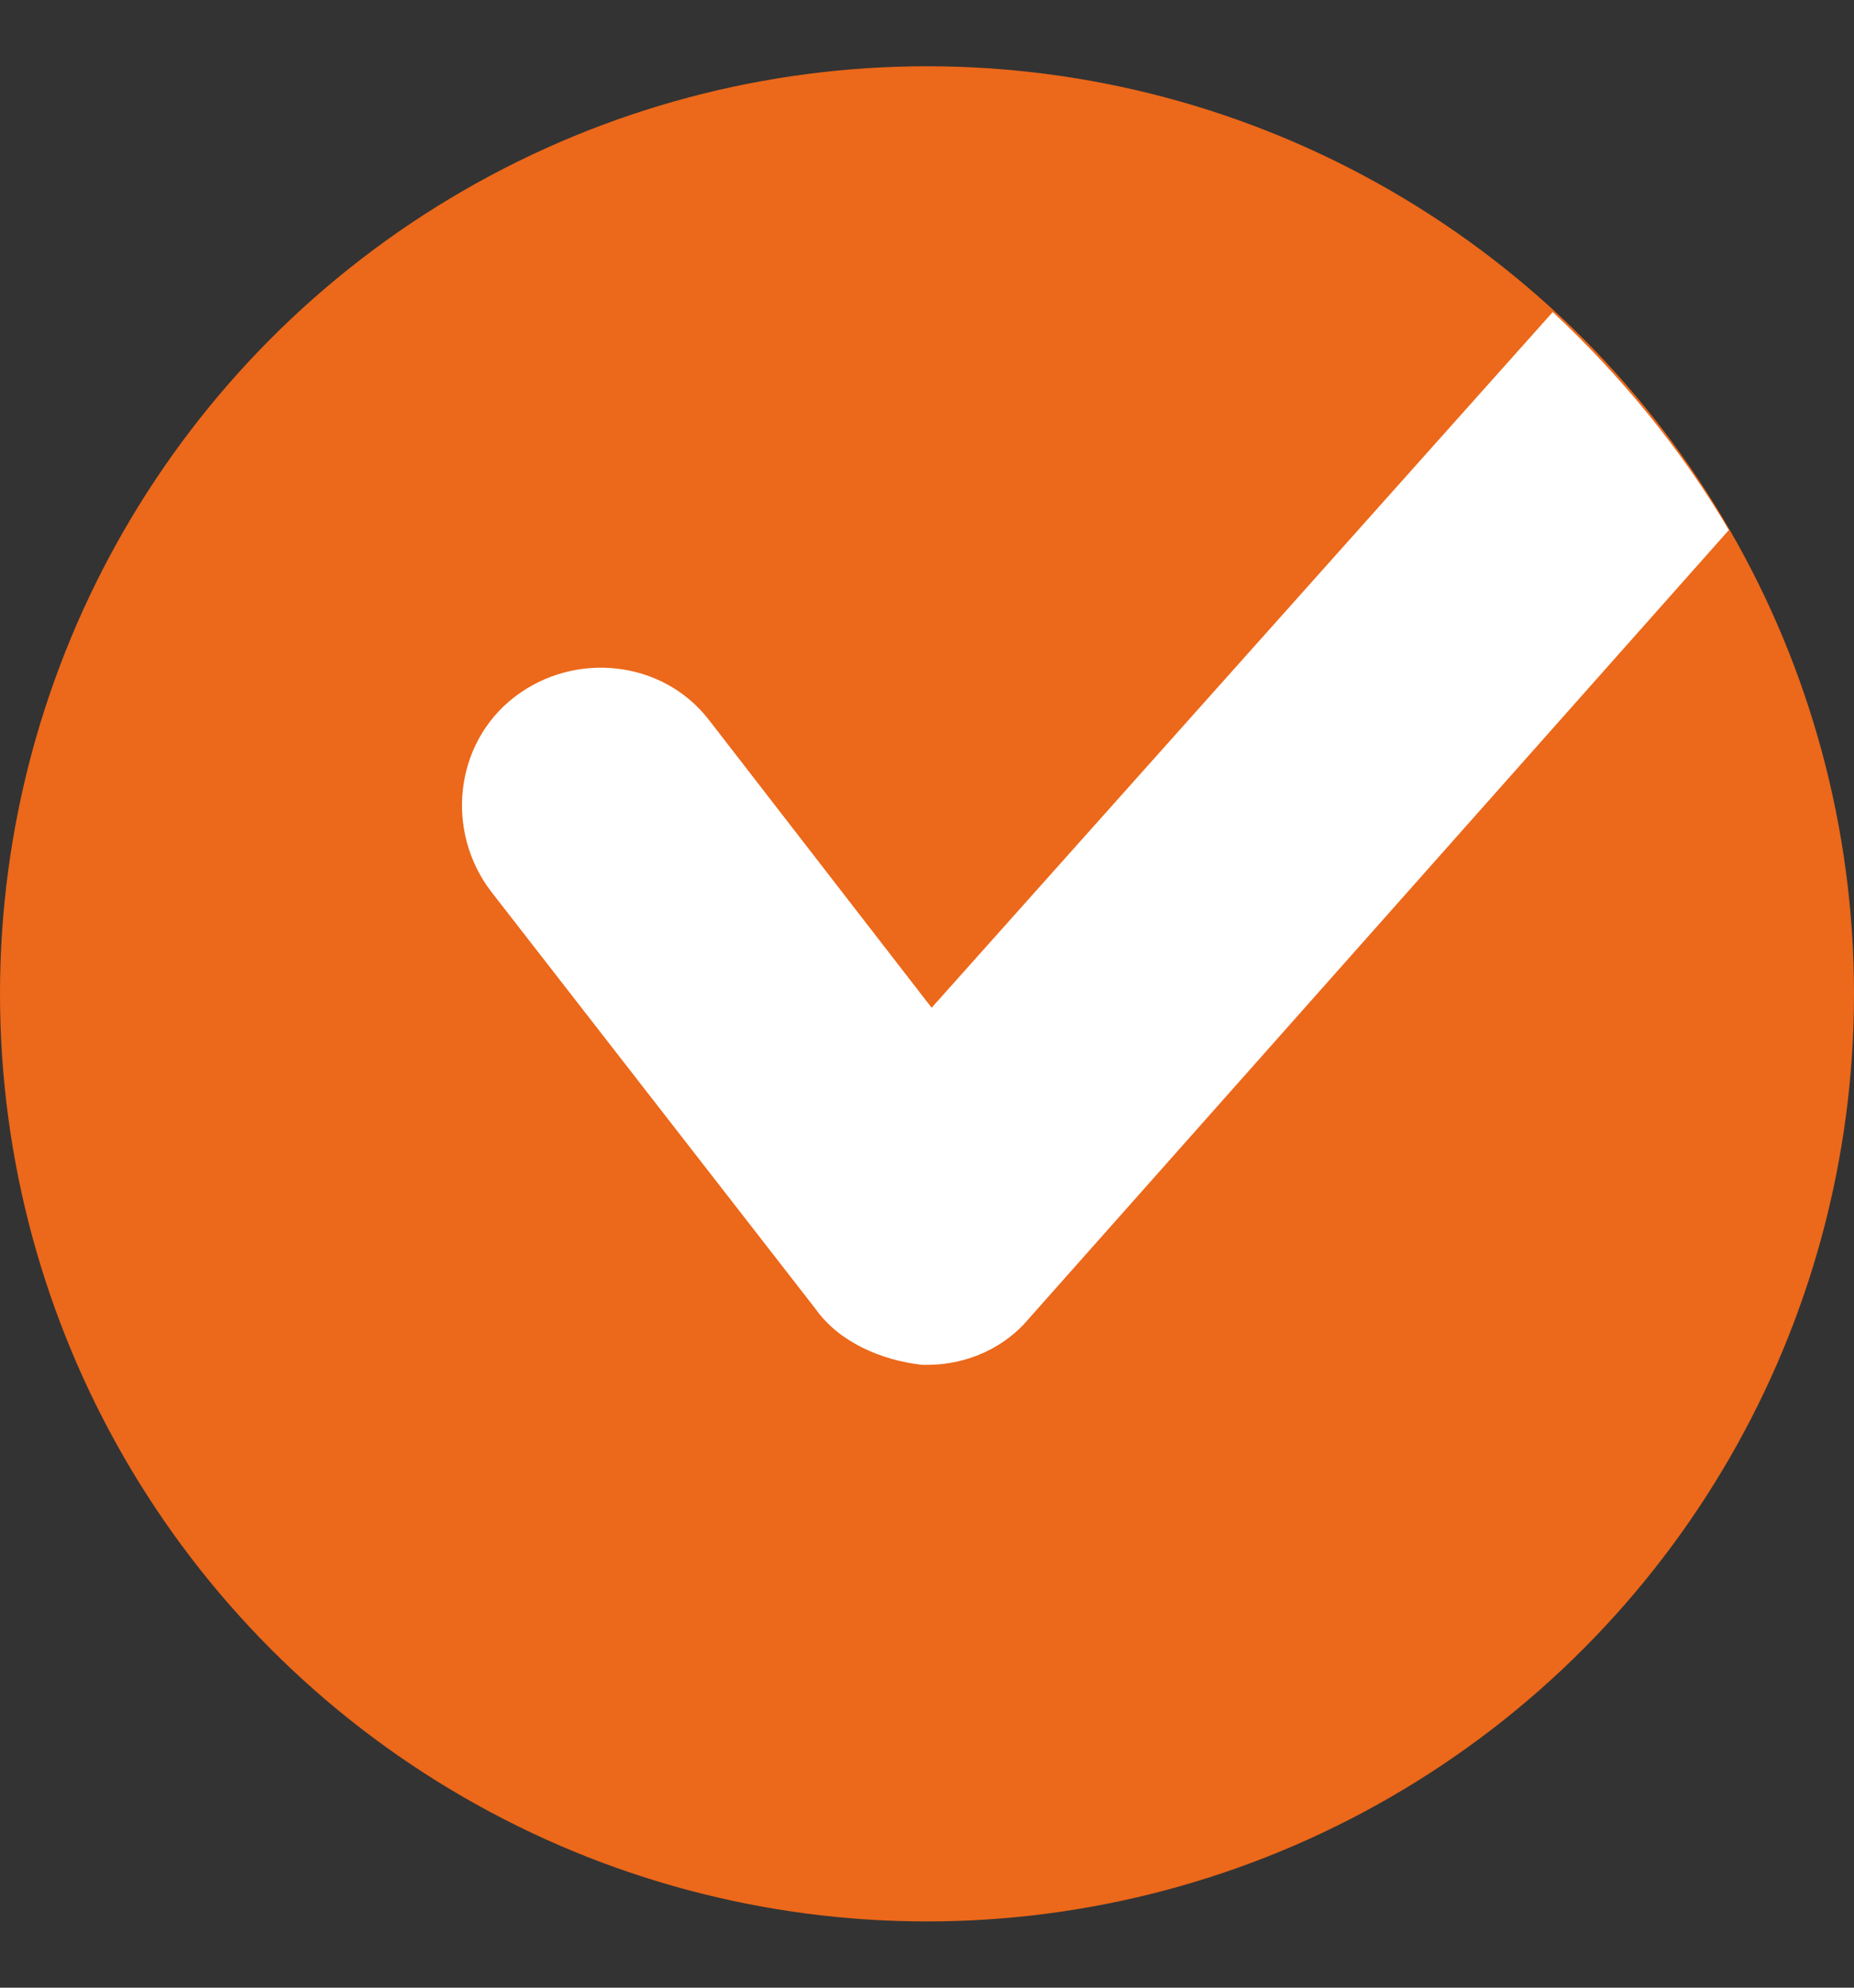 <svg width="14" height="15" viewBox="0 0 14 15" fill="none" xmlns="http://www.w3.org/2000/svg">
<rect x="0" y="0" width="14" height="15" fill="#333333" stroke="none"/>
<circle cx="7" cy="7.5" r="7" fill="#EC681A"/>
<path d="M11.725 2.355L7.035 7.605L5.355 5.435C5.005 4.98 4.34 4.91 3.885 5.26C3.43 5.61 3.36 6.275 3.71 6.73L6.16 9.88C6.335 10.126 6.65 10.265 6.965 10.3H7C7.315 10.3 7.595 10.161 7.77 9.95L13.055 4C12.705 3.405 12.25 2.845 11.725 2.355Z" fill="white"/>
</svg>
